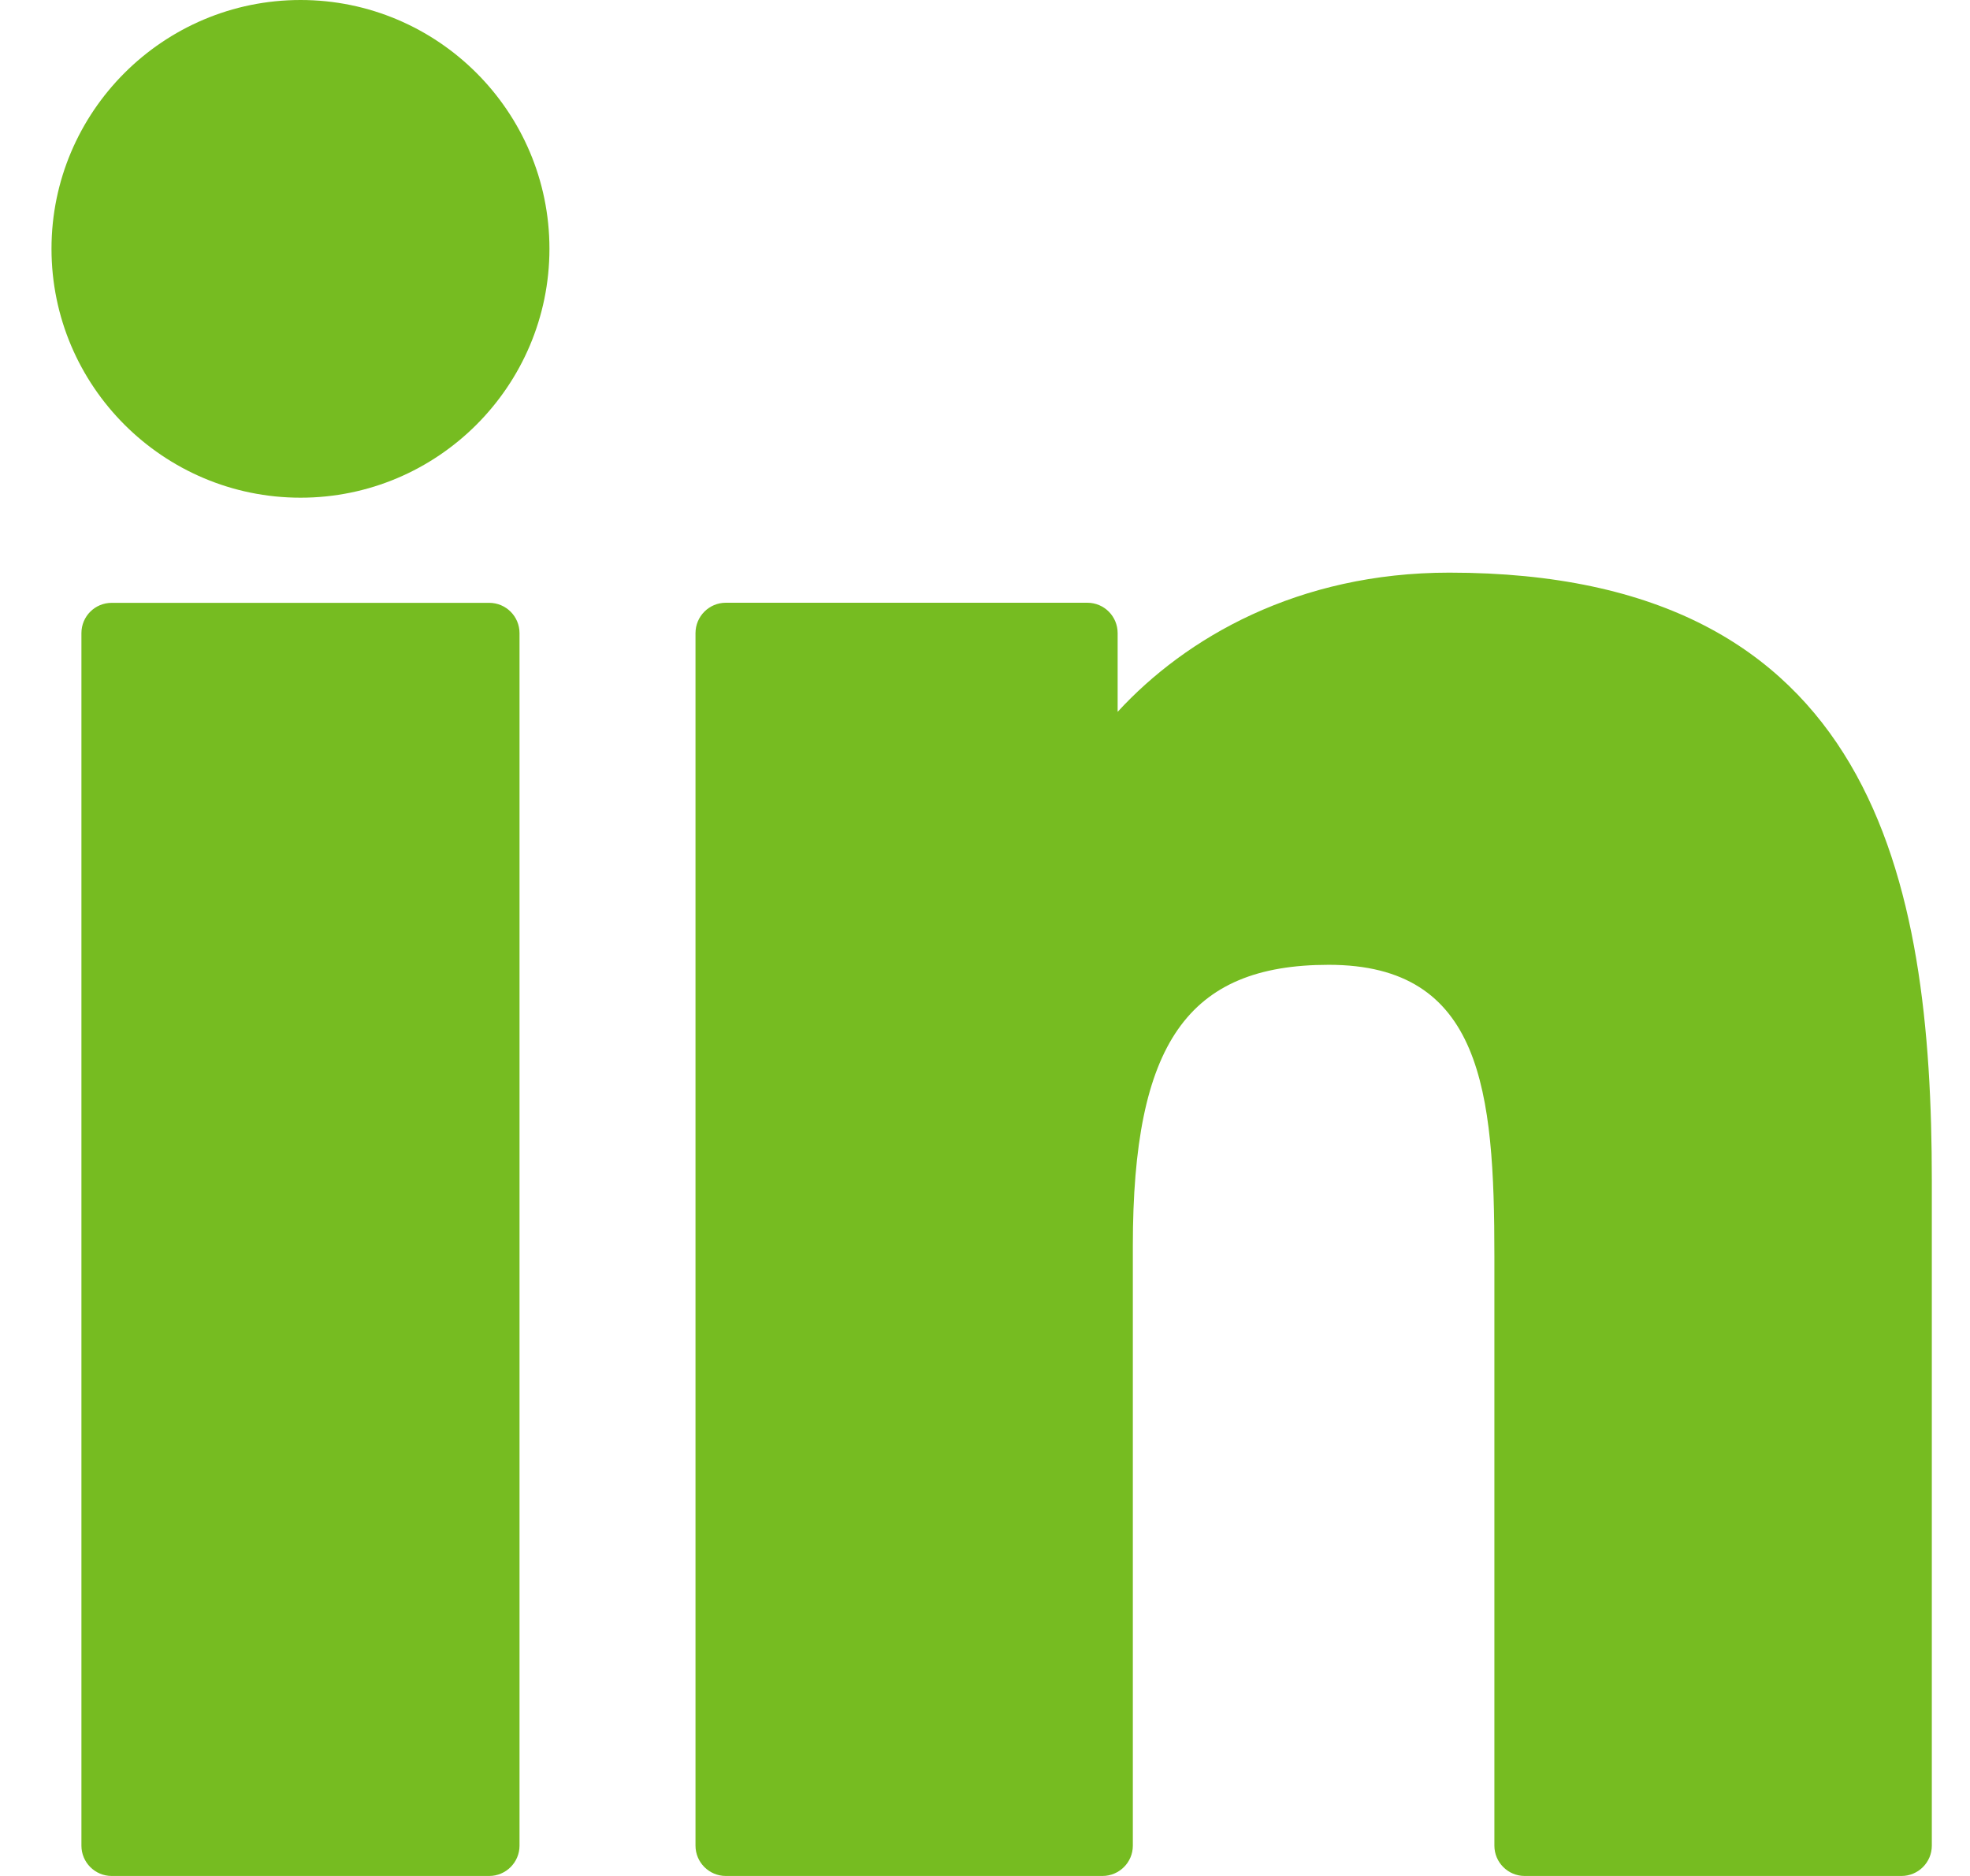<svg width="21" height="20" viewBox="0 0 21 20" fill="none" xmlns="http://www.w3.org/2000/svg">
<path d="M5.215 6.427H1.191C1.012 6.427 0.868 6.571 0.868 6.75V19.677C0.868 19.855 1.012 20 1.191 20H5.215C5.393 20 5.538 19.855 5.538 19.677V6.75C5.538 6.571 5.393 6.427 5.215 6.427Z" fill="#76bc21"/>
<path d="M3.204 0C1.74 0 0.549 1.19 0.549 2.652C0.549 4.116 1.74 5.306 3.204 5.306C4.667 5.306 5.857 4.115 5.857 2.652C5.857 1.19 4.667 0 3.204 0Z" fill="#76bc21"/>
<path d="M15.45 6.105C13.834 6.105 12.639 6.8 11.914 7.589V6.75C11.914 6.571 11.77 6.426 11.591 6.426H7.737C7.559 6.426 7.414 6.571 7.414 6.75V19.677C7.414 19.855 7.559 20 7.737 20H11.752C11.931 20 12.076 19.855 12.076 19.677V13.281C12.076 11.126 12.661 10.286 14.164 10.286C15.8 10.286 15.93 11.632 15.93 13.392V19.677C15.93 19.855 16.075 20 16.253 20H20.27C20.448 20 20.593 19.855 20.593 19.677V12.586C20.593 9.381 19.982 6.105 15.45 6.105Z" fill="#76bc21"/>
</svg>
